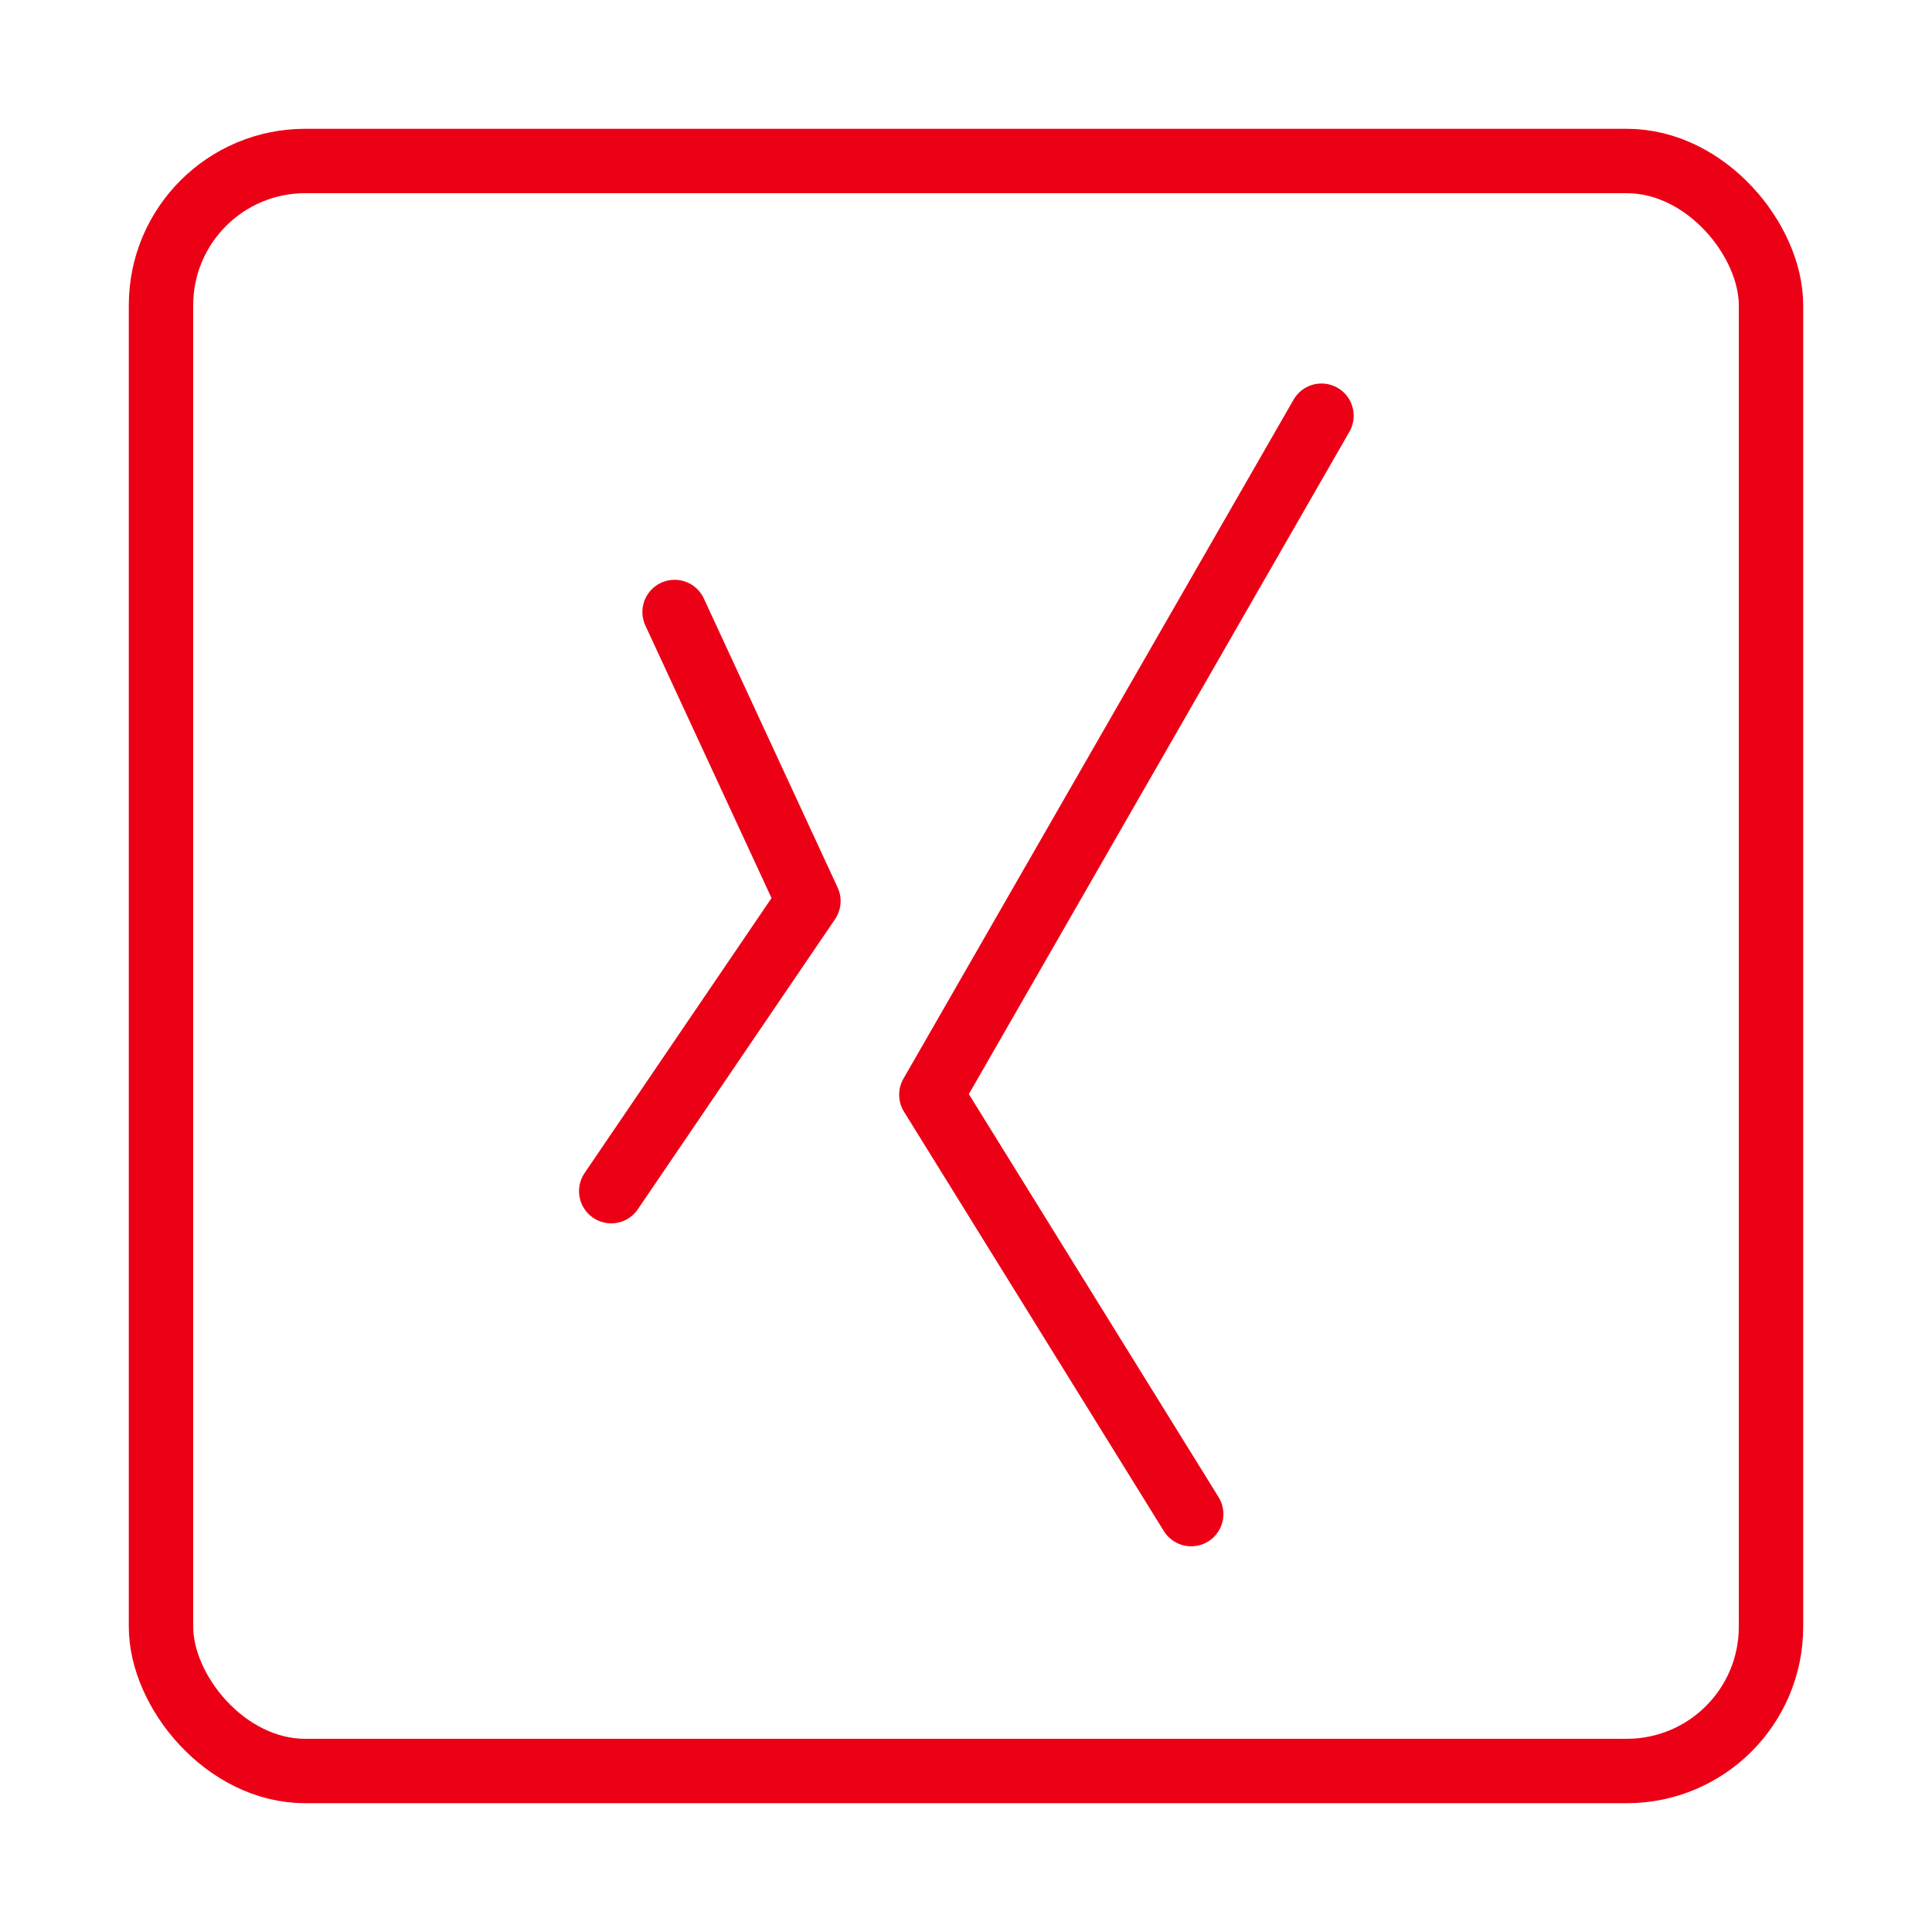 <svg id="SoMe_Teal" xmlns="http://www.w3.org/2000/svg" viewBox="0 0 30 30"><defs><style>.cls-1,.cls-2{fill:none;stroke:#ec0016;}.cls-1{stroke-miterlimit:10;}.cls-2{stroke-linecap:round;stroke-linejoin:round;}</style></defs><g id="Xing"><rect class="cls-1" x="2.5" y="2.5" width="25" height="25" rx="2.239"/><polyline class="cls-2" points="20.52 6.455 14.462 16.999 18.497 23.511"/><polyline class="cls-2" points="9.491 18.496 12.553 13.992 10.475 9.503"/></g></svg>